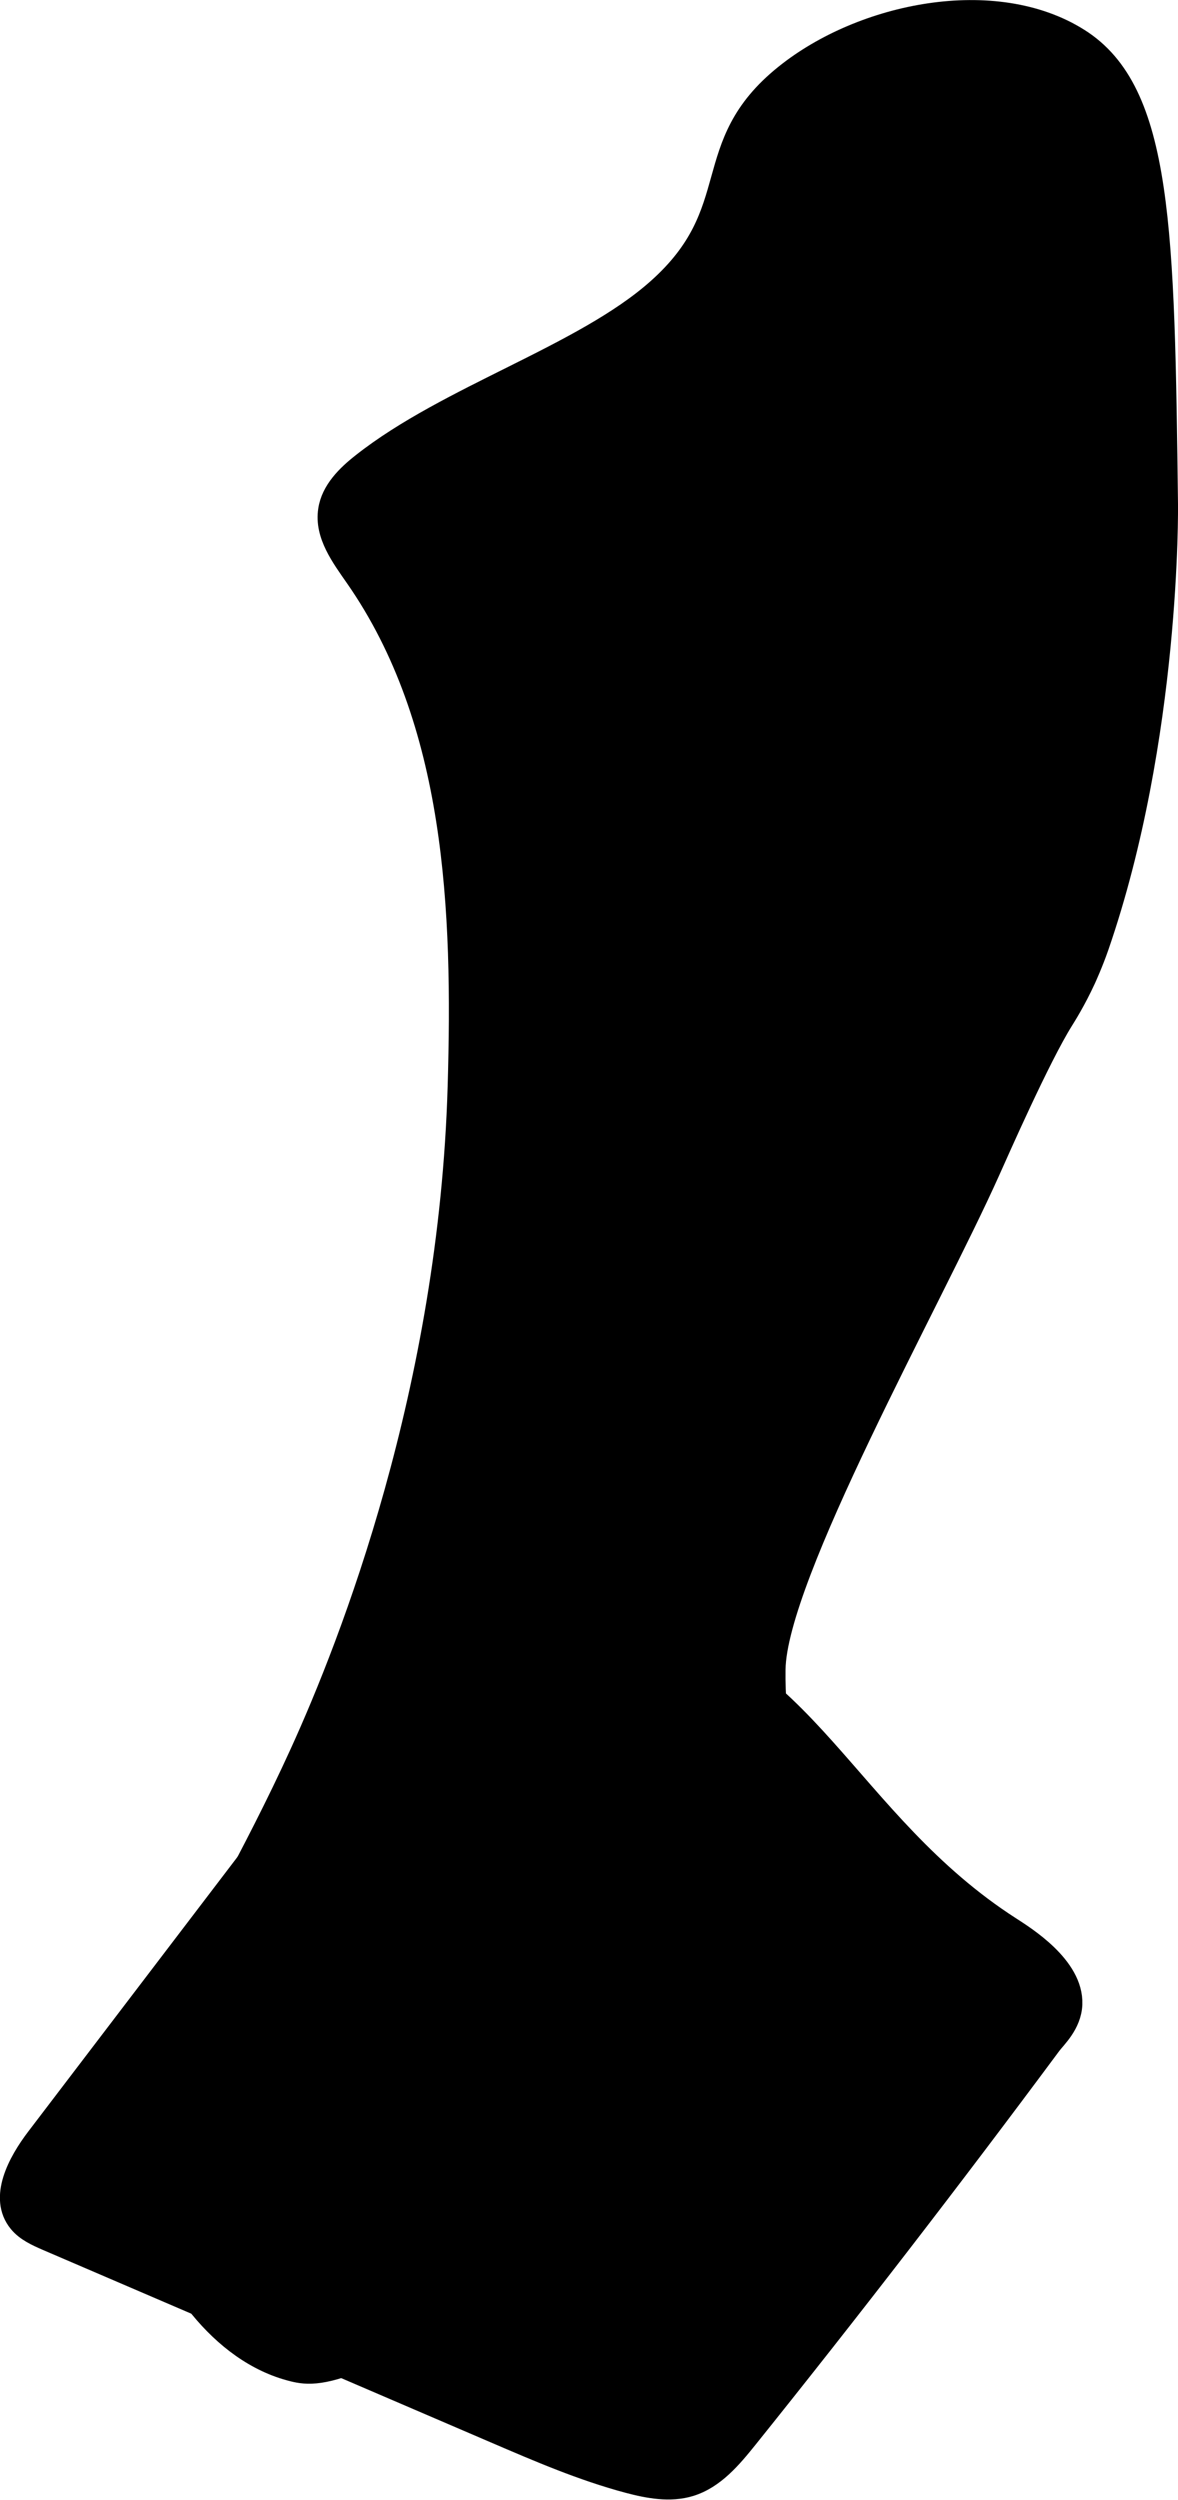 <?xml version="1.0" encoding="UTF-8"?>
<svg xmlns="http://www.w3.org/2000/svg"
     version="1.1"
     width="2.65mm"
     height="5.623mm"
     viewBox="0 0 7.513 15.94">
   <defs>
      <style type="text/css"><![CDATA[
      .b {
        stroke: #000;
        stroke-miterlimit: 10;
        stroke-width: .15px;
      }
    ]]></style>
   </defs>
   <path class="b"
         d="M4.197,1.85c-.474,.421-1.335,.679-1.882,1.111-.097,.076-.193,.171-.211,.292-.024,.154,.081,.294,.17,.422,.644,.924,.689,2.127,.656,3.253-.056,1.934-.686,3.549-1.007,4.253-.618,1.357-1.244,2.017-.971,2.91,.124,.407,.449,.905,.919,1.021,.17,.042,.448,.056,2.119-1.123,.892-.63,.983-.754,1.047-.919,.237-.616,.005-1.581-.038-1.758-0-0-.069-.326-.064-.667,.008-.597,.998-2.353,1.369-3.181,.057-.127,.321-.727,.469-.963,.016-.026,.078-.123,.142-.262,0-0,.046-.1,.083-.207,.459-1.33,.44-2.816,.44-2.817-.022-1.752-.033-2.629-.562-2.962-.531-.335-1.374-.164-1.864,.23-.562,.451-.242,.859-.815,1.367Z"/>
   <path class="b"
         d="M4.069,10.409c-.692-.091-1.236,.305-2.056,.901-0,0-.507,.666-1.772,2.326-.119,.156-.238,.379-.114,.53,.044,.054,.112,.084,.176,.112l2.858,1.228c.277,.119,.555,.239,.847,.317,.128,.034,.266,.06,.392,.021,.151-.047,.259-.176,.358-.299,.662-.825,1.308-1.663,1.938-2.512,.031-.042,.127-.128,.132-.253,.009-.236-.295-.424-.389-.485-1.04-.668-1.335-1.751-2.37-1.887Z"/>
</svg>
